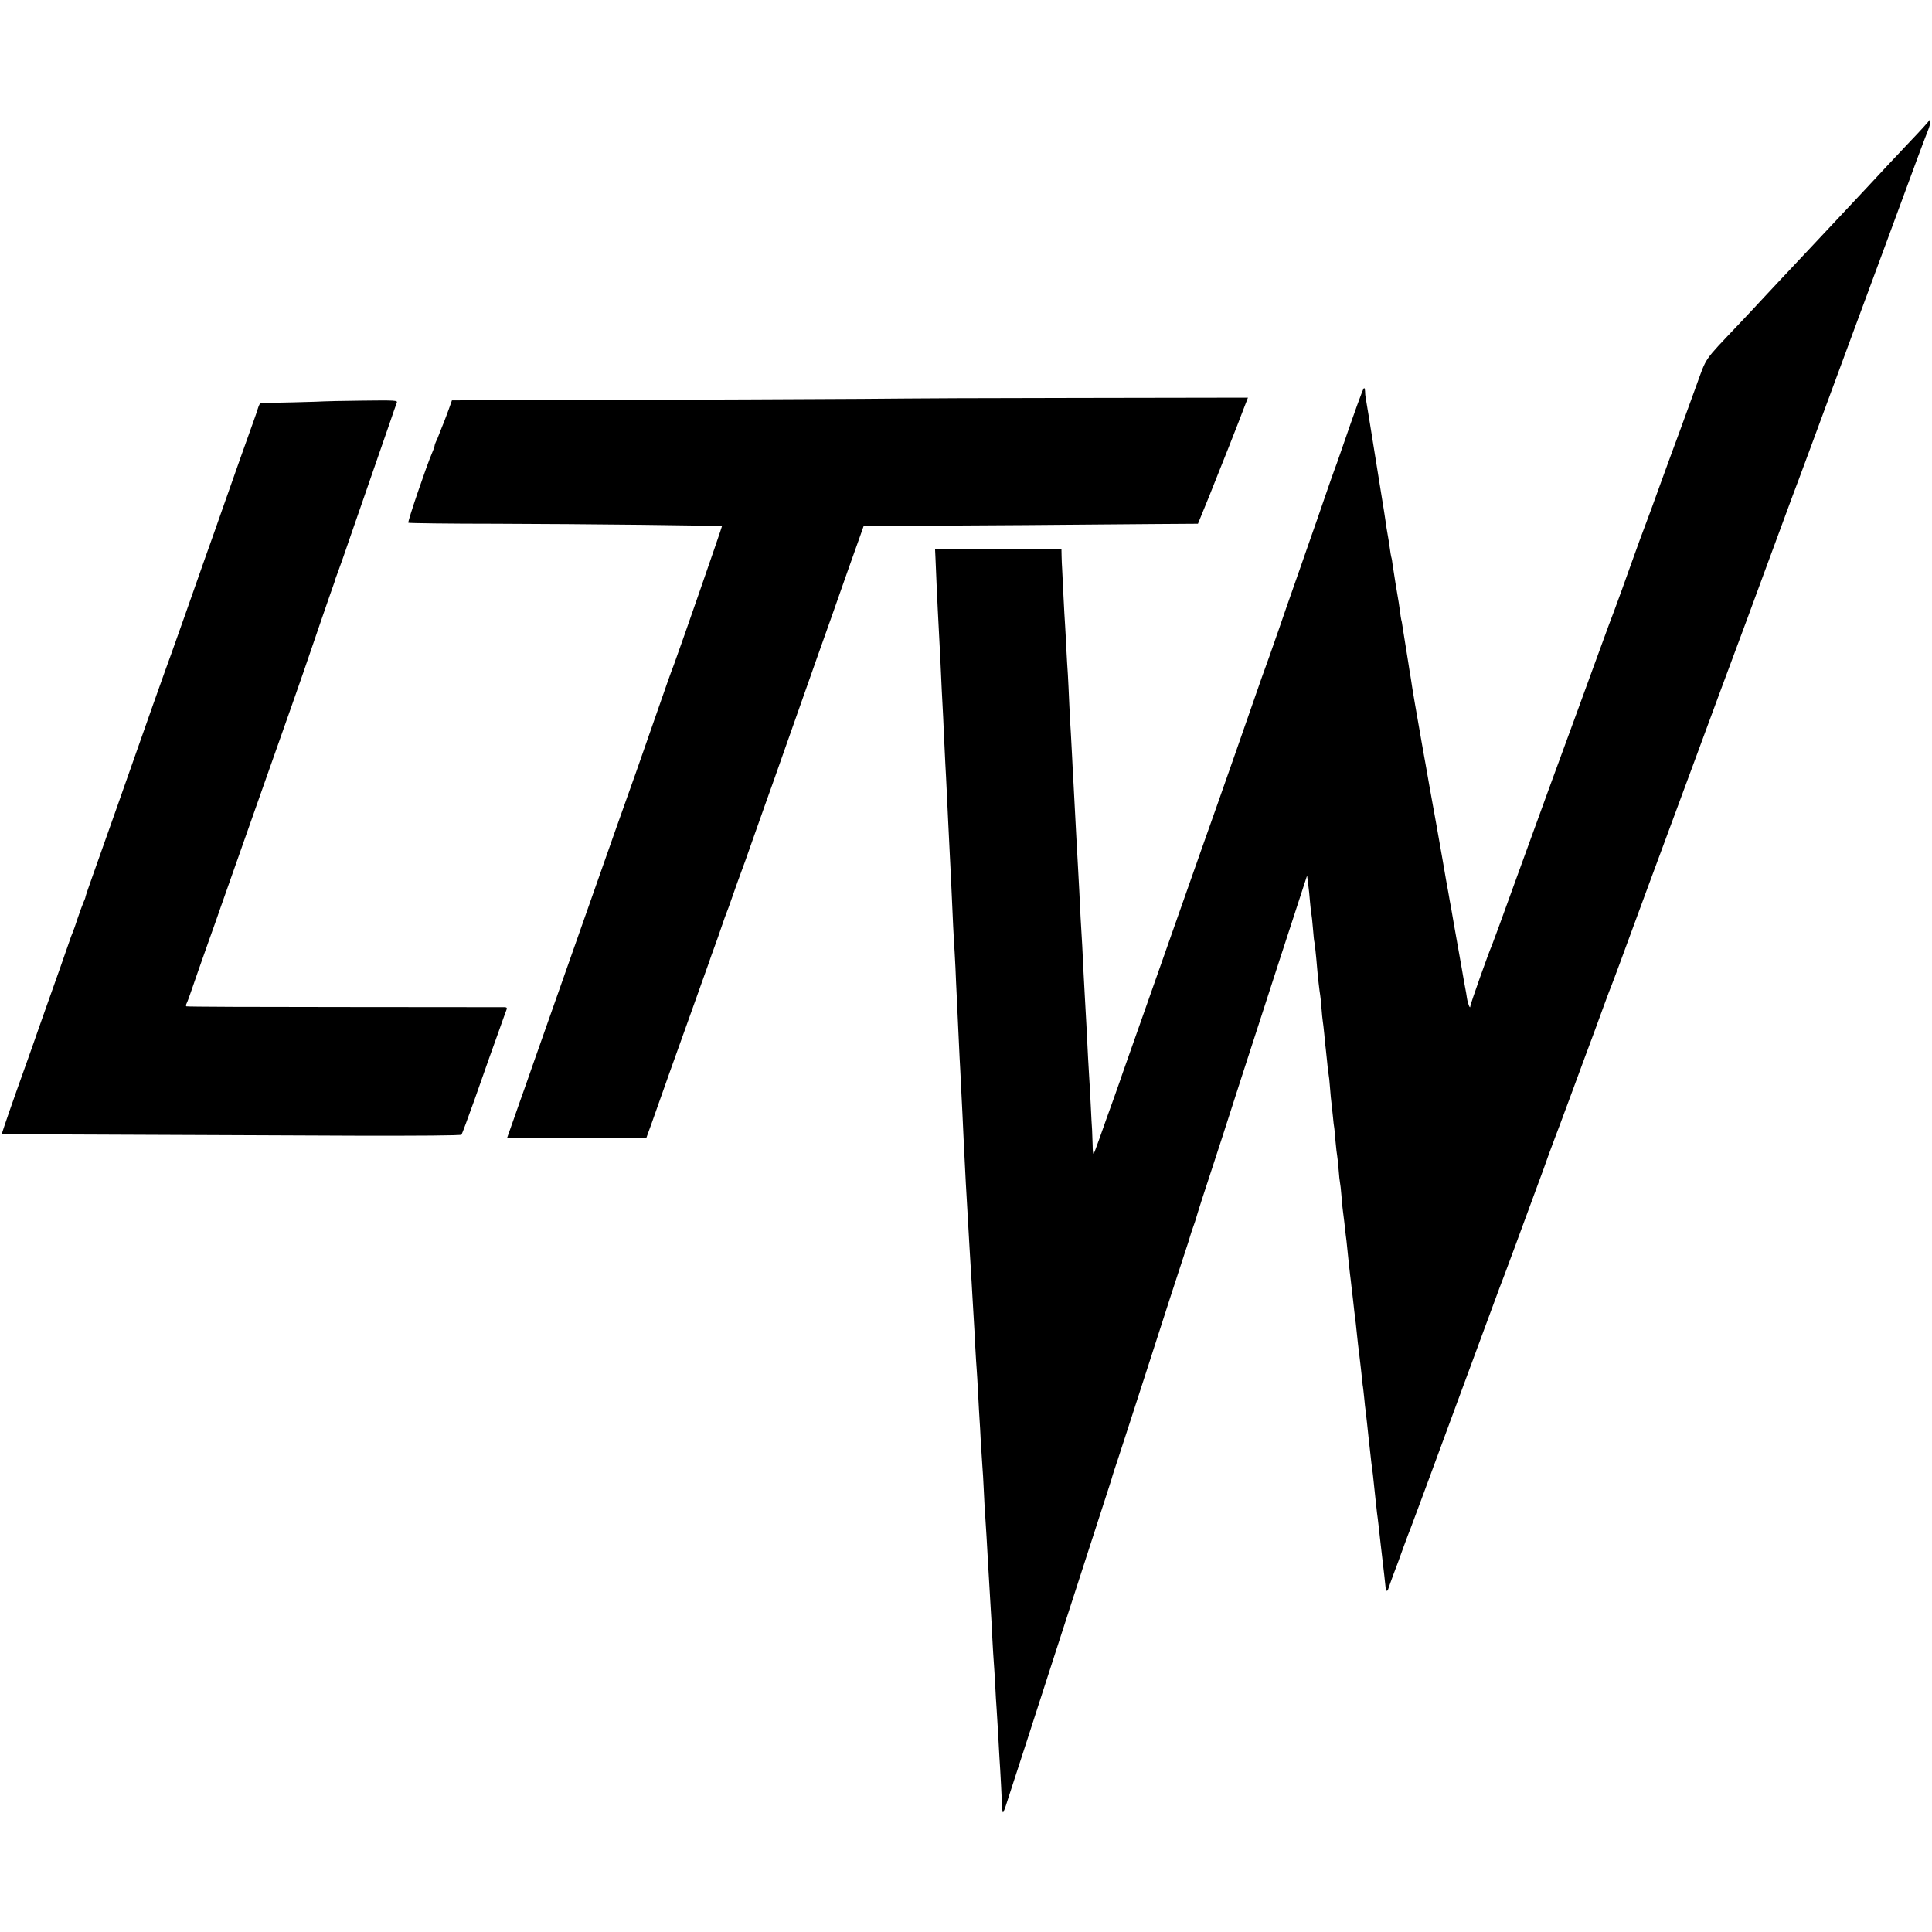 <?xml version="1.0" standalone="no"?>
<!DOCTYPE svg PUBLIC "-//W3C//DTD SVG 20010904//EN"
 "http://www.w3.org/TR/2001/REC-SVG-20010904/DTD/svg10.dtd">
<svg version="1.0" xmlns="http://www.w3.org/2000/svg"
 width="1356pt" height="1356pt" viewBox="0 0 1356 1356"
 preserveAspectRatio="xMidYMid meet">
<g transform="translate(0,1356) scale(0.1,-0.1)"
fill="#000000" stroke="none">
<path d="M13540 12714 c-3 -7 -62 -72 -132 -145 -69 -74 -141 -150 -160 -170
-18 -20 -85 -92 -149 -160 -64 -68 -131 -140 -149 -159 -18 -19 -85 -91 -149
-159 -64 -68 -133 -142 -155 -165 -21 -22 -91 -97 -156 -166 -64 -69 -128
-137 -141 -151 -13 -15 -81 -87 -150 -160 -245 -259 -218 -219 -294 -428 -37
-102 -89 -244 -115 -316 -27 -71 -87 -237 -135 -368 -47 -131 -90 -248 -95
-260 -10 -24 -84 -226 -107 -292 -27 -78 -115 -320 -123 -340 -13 -32 -43
-114 -140 -380 -50 -137 -111 -304 -135 -370 -78 -211 -277 -756 -385 -1055
-148 -410 -192 -528 -199 -545 -21 -46 -151 -412 -151 -426 -1 -26 -17 13 -24
56 -3 22 -8 51 -11 65 -3 14 -14 75 -24 135 -22 122 -20 113 -55 310 -13 77
-27 156 -31 175 -3 19 -14 82 -25 140 -10 58 -21 123 -25 145 -10 56 -12 70
-45 255 -30 165 -64 354 -75 420 -4 19 -15 85 -26 145 -36 205 -70 400 -74
435 -3 19 -7 46 -10 60 -2 13 -7 42 -10 65 -3 22 -12 78 -20 125 -8 47 -16
103 -20 125 -3 22 -7 47 -10 55 -2 8 -6 35 -9 60 -6 44 -10 72 -22 140 -3 19
-8 46 -10 60 -2 14 -6 40 -9 58 -3 17 -8 49 -11 70 -2 20 -6 44 -9 52 -2 8 -7
35 -10 60 -3 25 -10 68 -15 95 -5 28 -12 70 -15 95 -3 25 -17 110 -30 190 -13
80 -33 206 -45 280 -25 158 -61 379 -65 400 -2 8 -4 28 -4 44 -1 17 -5 26 -9
20 -8 -8 -59 -149 -159 -439 -19 -55 -40 -116 -48 -135 -7 -19 -39 -109 -70
-200 -31 -91 -72 -209 -91 -262 -19 -54 -50 -143 -69 -198 -19 -55 -50 -144
-69 -197 -19 -54 -58 -165 -86 -248 -29 -82 -60 -172 -70 -200 -10 -27 -34
-95 -54 -150 -105 -303 -265 -760 -313 -895 -30 -85 -82 -231 -115 -325 -65
-186 -155 -441 -243 -690 -31 -88 -87 -248 -125 -355 -38 -107 -92 -260 -120
-340 -28 -80 -55 -156 -60 -170 -4 -14 -33 -95 -63 -180 -31 -85 -74 -206 -96
-269 -22 -62 -42 -116 -45 -119 -4 -3 -7 24 -7 59 -1 35 -3 84 -4 109 -2 25
-6 99 -9 165 -3 66 -8 156 -11 200 -5 79 -10 169 -20 375 -3 58 -8 139 -10
180 -2 41 -7 125 -10 185 -3 61 -7 144 -9 185 -8 129 -16 271 -21 390 -3 63
-8 147 -10 185 -2 39 -7 120 -10 180 -8 154 -15 286 -20 380 -3 44 -7 130 -10
190 -3 61 -7 137 -9 170 -3 33 -7 124 -11 202 -3 79 -8 173 -10 210 -3 38 -7
113 -10 168 -2 55 -7 132 -9 170 -3 39 -8 135 -12 215 -4 80 -8 163 -9 185 -2
22 -3 63 -4 91 l-1 51 -444 -1 -443 -1 3 -65 c1 -36 5 -121 8 -190 5 -115 9
-188 21 -420 3 -47 7 -139 10 -205 3 -66 7 -158 10 -205 3 -47 7 -141 10 -210
3 -69 8 -163 10 -210 3 -47 7 -134 10 -195 3 -60 7 -155 10 -210 3 -55 7 -147
10 -205 3 -58 7 -148 10 -200 2 -52 7 -151 10 -220 3 -69 7 -161 10 -205 3
-44 8 -132 11 -195 2 -63 7 -153 9 -200 2 -47 7 -143 10 -215 3 -71 8 -168 10
-215 3 -47 7 -134 10 -195 3 -60 7 -150 10 -200 2 -49 7 -146 10 -215 7 -156
20 -391 30 -555 2 -38 7 -117 10 -175 3 -58 8 -132 10 -165 2 -33 7 -109 10
-170 3 -60 8 -137 10 -170 2 -33 7 -116 10 -185 4 -69 8 -141 10 -160 2 -19 6
-96 10 -170 4 -74 8 -155 10 -180 2 -25 6 -97 9 -160 4 -63 9 -140 11 -170 3
-30 7 -107 10 -170 3 -63 7 -144 10 -180 5 -70 13 -206 20 -335 4 -74 9 -162
20 -340 3 -38 7 -122 10 -185 3 -63 8 -137 10 -165 2 -27 7 -99 10 -160 3 -60
7 -137 10 -170 2 -33 7 -114 11 -180 3 -66 8 -140 9 -165 5 -65 18 -320 19
-352 1 -16 3 -28 6 -28 3 0 16 33 28 73 13 39 73 225 134 412 60 187 155 480
210 650 114 352 179 553 272 840 114 352 120 370 122 380 1 6 19 60 39 120 46
141 119 364 240 740 53 165 115 356 137 425 22 69 61 186 85 260 25 74 46 142
48 150 2 8 11 35 20 60 9 25 18 52 20 60 3 14 57 184 140 435 18 55 68 208
110 340 42 132 88 272 100 310 13 39 67 205 120 370 53 165 105 325 115 355
10 30 58 177 106 325 l88 270 7 -55 c4 -30 11 -91 14 -135 4 -44 8 -82 10 -85
1 -3 6 -45 10 -95 4 -49 8 -92 10 -95 2 -4 13 -102 20 -190 3 -43 17 -164 21
-184 2 -10 6 -51 9 -90 3 -40 7 -81 9 -92 2 -11 7 -54 11 -95 3 -41 8 -85 10
-99 2 -14 6 -56 10 -95 3 -38 8 -77 10 -85 2 -8 7 -51 10 -95 3 -44 8 -91 10
-105 2 -14 6 -56 10 -93 3 -37 8 -76 10 -85 1 -9 6 -53 9 -97 4 -44 9 -87 11
-95 2 -8 6 -51 10 -95 3 -44 8 -87 10 -95 2 -8 7 -49 10 -90 3 -41 7 -88 10
-105 2 -16 7 -52 10 -80 3 -27 8 -68 10 -90 3 -22 8 -61 10 -87 11 -109 15
-145 20 -188 3 -25 8 -63 10 -85 7 -59 16 -135 20 -175 8 -61 14 -113 20 -175
3 -33 10 -91 15 -130 5 -38 11 -97 15 -130 3 -33 7 -71 9 -85 3 -14 7 -55 11
-92 3 -37 8 -77 10 -90 2 -13 6 -52 10 -88 4 -36 8 -78 10 -95 3 -27 12 -104
20 -180 2 -16 7 -55 11 -85 7 -63 9 -80 18 -170 4 -36 9 -81 11 -100 3 -19 7
-55 10 -80 10 -89 21 -190 29 -255 6 -49 19 -164 21 -187 2 -28 13 -31 20 -6
4 13 20 57 35 98 16 41 48 127 70 190 23 63 46 124 51 135 5 11 144 387 309
835 165 448 307 831 314 850 8 19 55 145 105 280 50 135 118 319 151 410 34
91 75 203 91 250 17 47 35 94 39 105 5 11 61 162 125 335 64 173 131 356 150
405 18 50 52 142 75 205 23 63 46 124 51 135 5 11 31 83 60 160 53 145 73 199
184 500 37 99 182 491 322 870 140 380 274 742 298 805 24 63 123 331 220 595
97 264 181 491 186 504 6 14 67 178 136 365 69 188 136 368 148 401 12 33 72
195 133 360 61 165 177 478 257 695 80 217 171 463 201 545 31 83 64 172 75
198 11 27 19 56 17 65 -2 10 -6 12 -8 6z"/>
<path d="M6366 10763 c-2 -2 -1983 -11 -2882 -12 l-312 -1 -22 -62 c-13 -35
-28 -76 -35 -93 -7 -16 -20 -50 -30 -75 -9 -25 -21 -53 -26 -62 -5 -10 -9 -23
-9 -28 0 -6 -9 -30 -19 -53 -33 -74 -172 -480 -165 -486 3 -3 283 -7 622 -7
615 -2 1574 -12 1579 -18 2 -2 -286 -833 -337 -971 -11 -27 -30 -81 -44 -120
-36 -104 -157 -448 -220 -630 -31 -88 -67 -189 -80 -225 -13 -36 -88 -247
-166 -470 -136 -387 -168 -478 -317 -900 -131 -372 -186 -527 -218 -620 -19
-52 -54 -153 -79 -224 -25 -71 -46 -130 -46 -130 0 -1 220 -1 489 -1 l488 0
38 105 c106 301 143 404 260 730 70 195 133 373 141 395 7 22 25 72 39 110 14
39 38 104 51 145 14 41 29 84 34 95 5 11 25 67 45 125 20 58 43 121 50 140 8
19 53 145 100 280 48 135 108 306 135 380 43 121 151 428 305 865 29 83 76
213 103 290 27 77 80 226 116 330 37 105 77 216 88 247 l20 57 392 1 c380 2
1036 6 1653 12 l301 2 78 191 c77 191 206 517 249 632 l24 62 -1195 -2 c-658
-1 -1197 -3 -1198 -4z"/>
<path d="M2276 10743 c-1 -1 -100 -4 -221 -7 -121 -2 -223 -5 -227 -5 -3 -1
-12 -18 -18 -38 -6 -21 -20 -60 -30 -88 -16 -42 -149 -419 -225 -635 -12 -36
-64 -182 -115 -325 -50 -143 -116 -330 -146 -415 -84 -238 -114 -321 -134
-375 -10 -27 -50 -140 -89 -250 -244 -694 -288 -818 -415 -1176 -31 -86 -56
-160 -56 -164 0 -4 -6 -21 -14 -38 -8 -18 -26 -68 -41 -112 -14 -44 -30 -89
-35 -100 -5 -11 -16 -40 -24 -65 -18 -53 -91 -261 -171 -485 -31 -88 -67 -189
-79 -225 -13 -36 -30 -85 -39 -110 -9 -25 -46 -128 -82 -230 -36 -102 -74
-211 -84 -242 l-19 -58 102 -1 c269 -1 1732 -7 2384 -10 435 -1 736 1 741 7 4
5 45 115 91 244 45 129 92 260 102 290 11 30 42 116 68 190 26 74 51 143 55
153 5 12 2 17 -11 18 -11 0 -516 1 -1124 1 -608 0 -1108 2 -1112 5 -4 2 -3 12
2 21 5 9 21 53 36 97 35 102 50 145 119 340 32 88 72 203 90 255 38 109 160
455 289 820 125 352 311 882 321 915 12 36 167 488 181 525 3 8 5 15 4 15 0 0
10 30 24 66 13 36 52 144 84 240 33 96 99 287 147 424 48 138 106 306 130 375
23 69 46 133 50 143 7 17 -6 18 -250 15 -141 -2 -257 -4 -259 -5z"/>
</g>
</svg>
